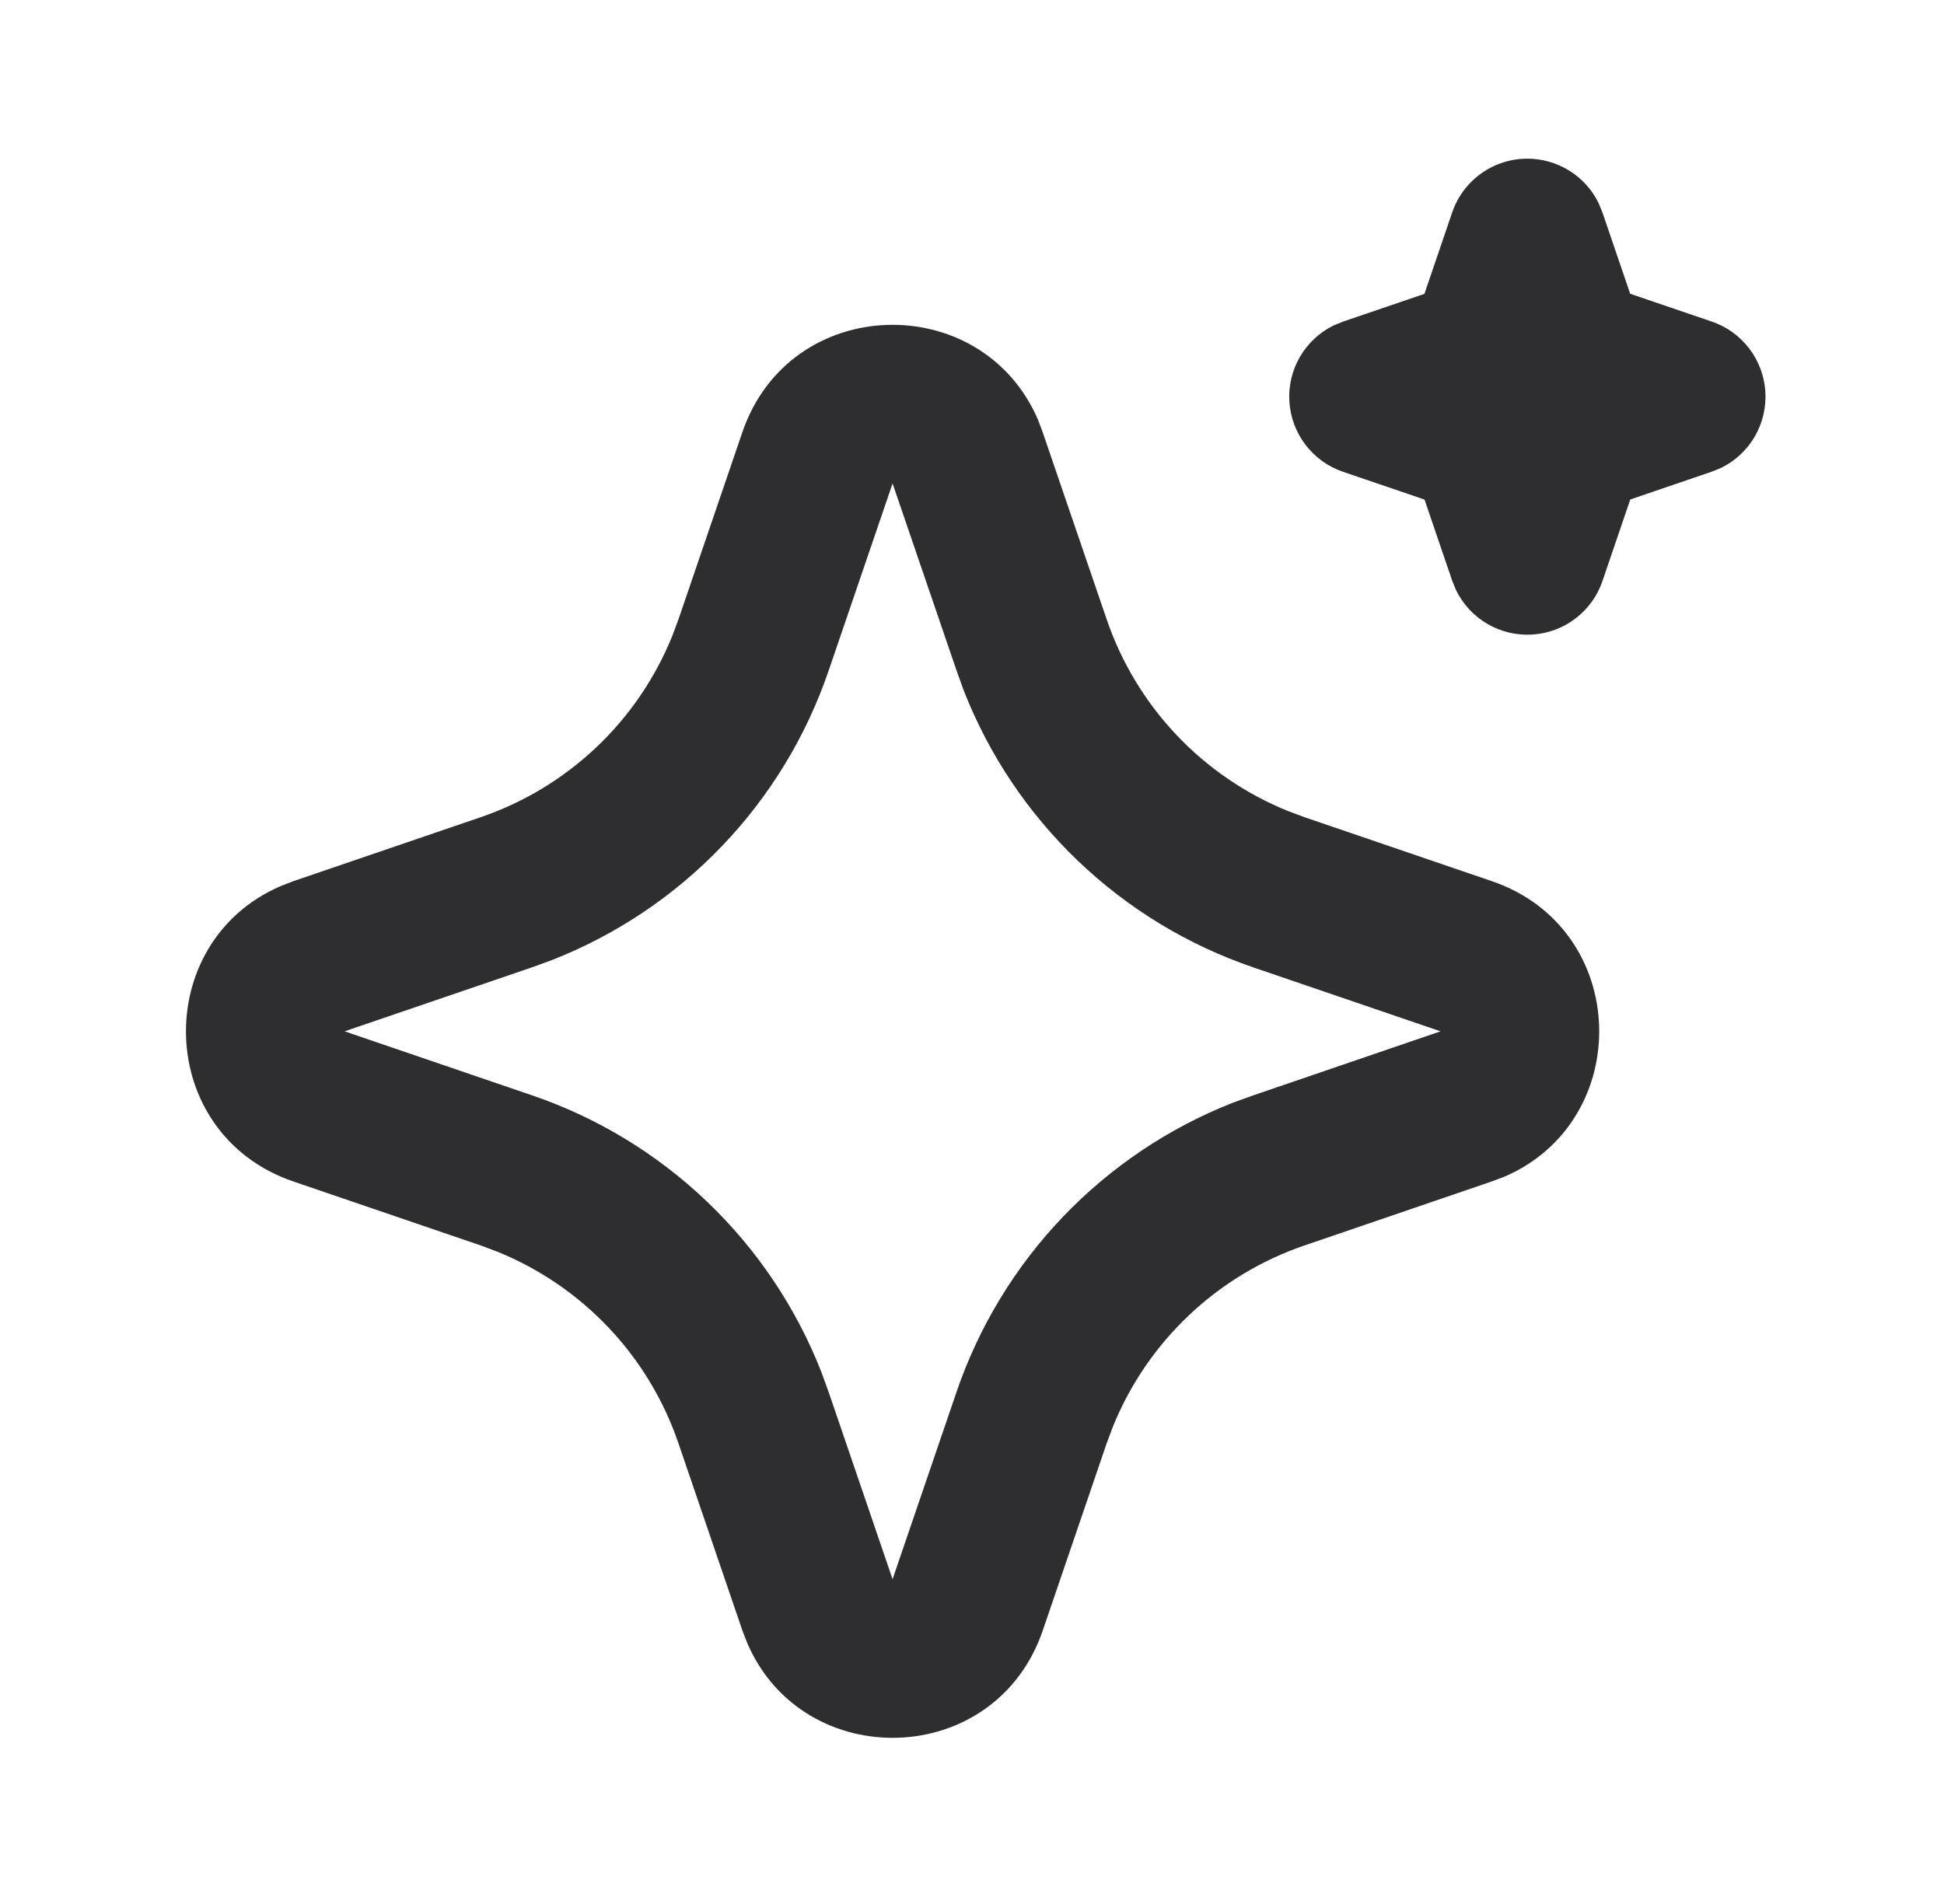 <svg xmlns="http://www.w3.org/2000/svg" width="49" height="48" viewBox="0 0 49 48" fill="none"><path d="M18.712 10.896C19.908 7.396 24.744 7.29 26.162 10.578L26.282 10.898L27.896 15.618C28.266 16.701 28.864 17.691 29.649 18.523C30.434 19.355 31.389 20.008 32.448 20.44L32.882 20.602L37.602 22.214C41.102 23.41 41.208 28.246 37.922 29.664L37.602 29.784L32.882 31.398C31.799 31.768 30.808 32.365 29.976 33.151C29.144 33.936 28.49 34.89 28.058 35.95L27.896 36.382L26.284 41.104C25.088 44.604 20.252 44.71 18.836 41.424L18.712 41.104L17.1 36.384C16.731 35.301 16.133 34.31 15.348 33.478C14.562 32.646 13.608 31.992 12.548 31.56L12.116 31.398L7.396 29.786C3.894 28.59 3.788 23.754 7.076 22.338L7.396 22.214L12.116 20.602C13.199 20.232 14.189 19.634 15.021 18.849C15.853 18.064 16.507 17.109 16.938 16.05L17.1 15.618L18.712 10.896ZM22.498 12.188L20.886 16.908C20.323 18.559 19.407 20.067 18.201 21.327C16.996 22.587 15.53 23.57 13.906 24.206L13.406 24.388L8.686 26L13.406 27.612C15.057 28.175 16.565 29.091 17.825 30.297C19.086 31.502 20.068 32.968 20.704 34.592L20.886 35.092L22.498 39.812L24.11 35.092C24.674 33.441 25.59 31.933 26.795 30.673C28.001 29.413 29.466 28.43 31.09 27.794L31.59 27.614L36.31 26L31.59 24.388C29.94 23.825 28.432 22.909 27.171 21.703C25.911 20.498 24.928 19.032 24.292 17.408L24.112 16.908L22.498 12.188ZM38.498 4C38.872 4 39.239 4.105 39.557 4.303C39.874 4.501 40.13 4.784 40.294 5.12L40.39 5.354L41.09 7.406L43.144 8.106C43.519 8.233 43.848 8.469 44.089 8.784C44.33 9.098 44.471 9.477 44.497 9.872C44.522 10.267 44.429 10.661 44.231 11.004C44.032 11.346 43.736 11.622 43.38 11.796L43.144 11.892L41.092 12.592L40.392 14.646C40.265 15.021 40.029 15.349 39.714 15.59C39.4 15.831 39.021 15.972 38.626 15.997C38.23 16.023 37.837 15.93 37.494 15.731C37.152 15.532 36.876 15.236 36.702 14.88L36.606 14.646L35.906 12.594L33.852 11.894C33.477 11.767 33.149 11.531 32.908 11.216C32.667 10.902 32.525 10.523 32.5 10.128C32.474 9.733 32.567 9.339 32.766 8.996C32.965 8.654 33.261 8.378 33.616 8.204L33.852 8.108L35.904 7.408L36.604 5.354C36.739 4.959 36.994 4.616 37.334 4.373C37.674 4.13 38.081 4 38.498 4Z" fill="#2E2E30"></path></svg>